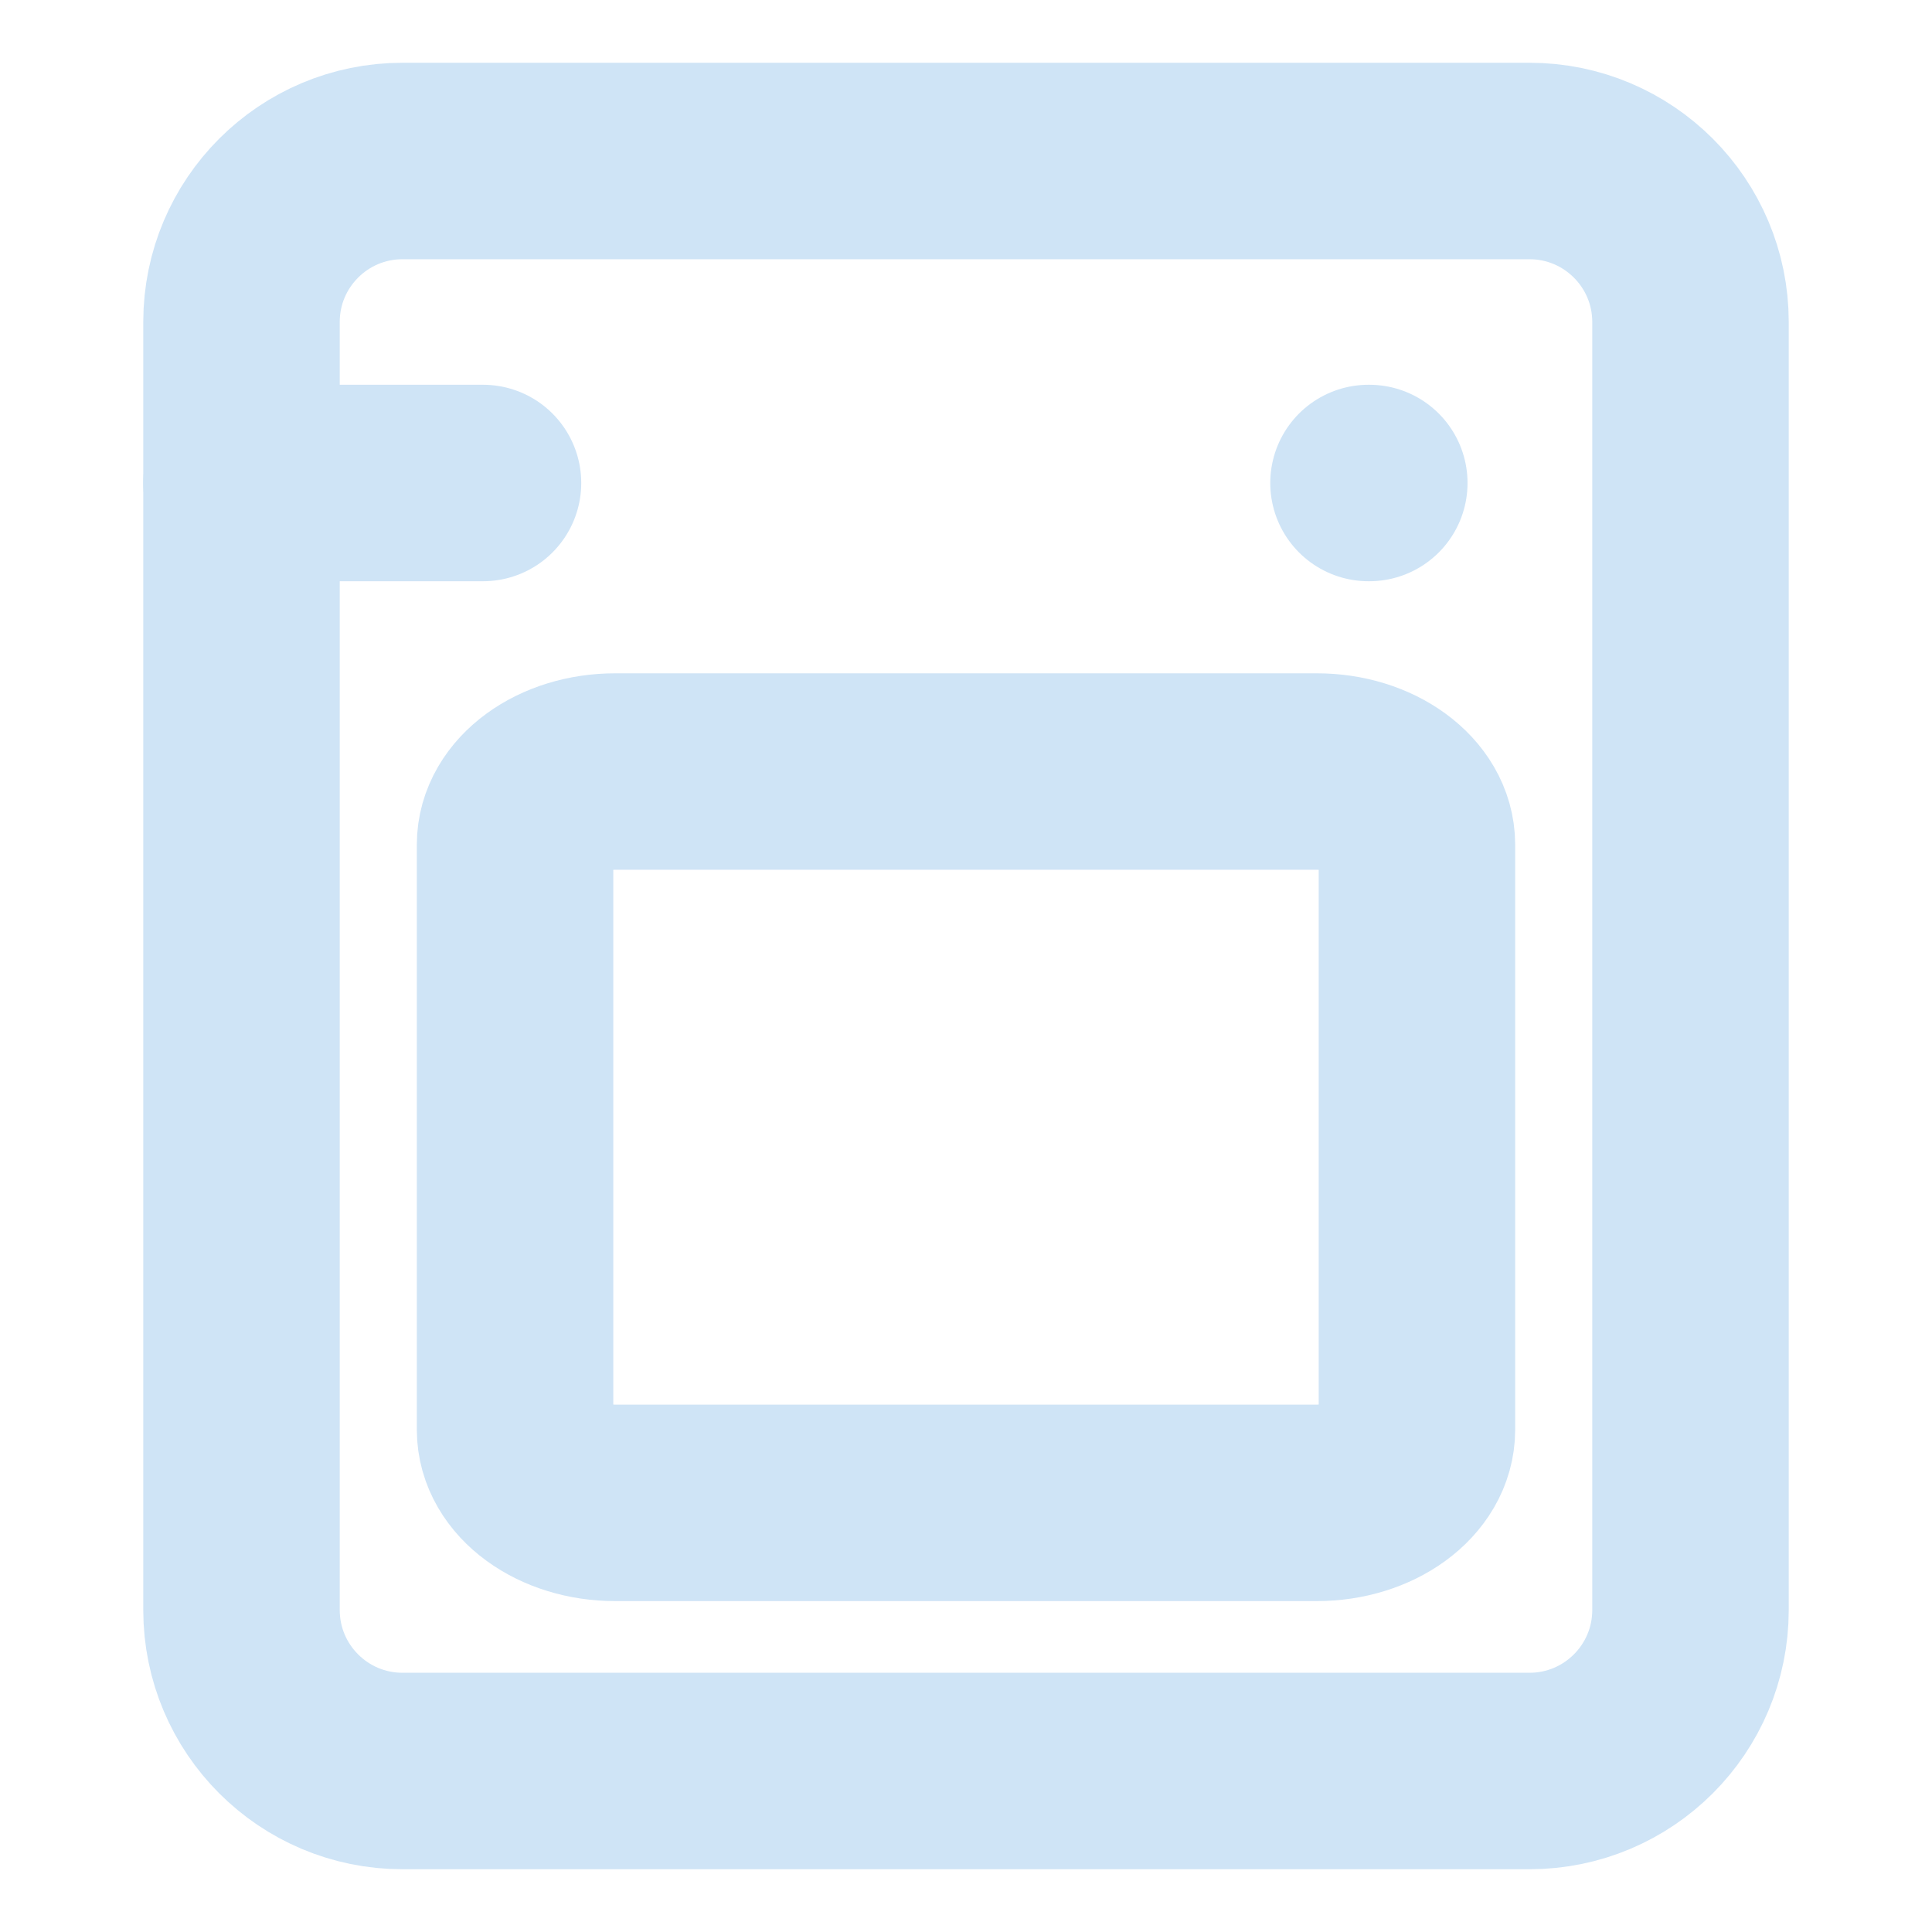 <?xml version="1.0" encoding="utf-8"?>
<svg xmlns="http://www.w3.org/2000/svg" fill="none" height="100%" overflow="visible" preserveAspectRatio="none" style="display: block;" viewBox="0 0 118 118" width="100%">
<g id="Frame">
<path d="M14.75 29.5H29.5" id="Vector" stroke="#CFE4F6" stroke-linecap="round" stroke-linejoin="round" stroke-width="12"/>
<path d="M83.583 29.5H83.632" id="Vector_2" stroke="#CFE4F6" stroke-linecap="round" stroke-linejoin="round" stroke-width="12"/>
<path d="M93.417 9.833H24.583C19.152 9.833 14.75 14.236 14.75 19.667V98.333C14.75 103.764 19.152 108.167 24.583 108.167H93.417C98.847 108.167 103.25 103.764 103.25 98.333V19.667C103.25 14.236 98.847 9.833 93.417 9.833Z" id="Vector_3" stroke="#CFE4F6" stroke-linecap="round" stroke-linejoin="round" stroke-width="12"/>
<path d="M80.421 47.123H37.579C34.199 47.123 31.458 49.122 31.458 51.589V87.323C31.458 89.79 34.199 91.79 37.579 91.79H80.421C83.802 91.79 86.542 89.79 86.542 87.323V51.589C86.542 49.122 83.802 47.123 80.421 47.123Z" id="Vector_4" stroke="#CFE4F6" stroke-linecap="round" stroke-linejoin="round" stroke-width="12"/>
</g>
</svg>
